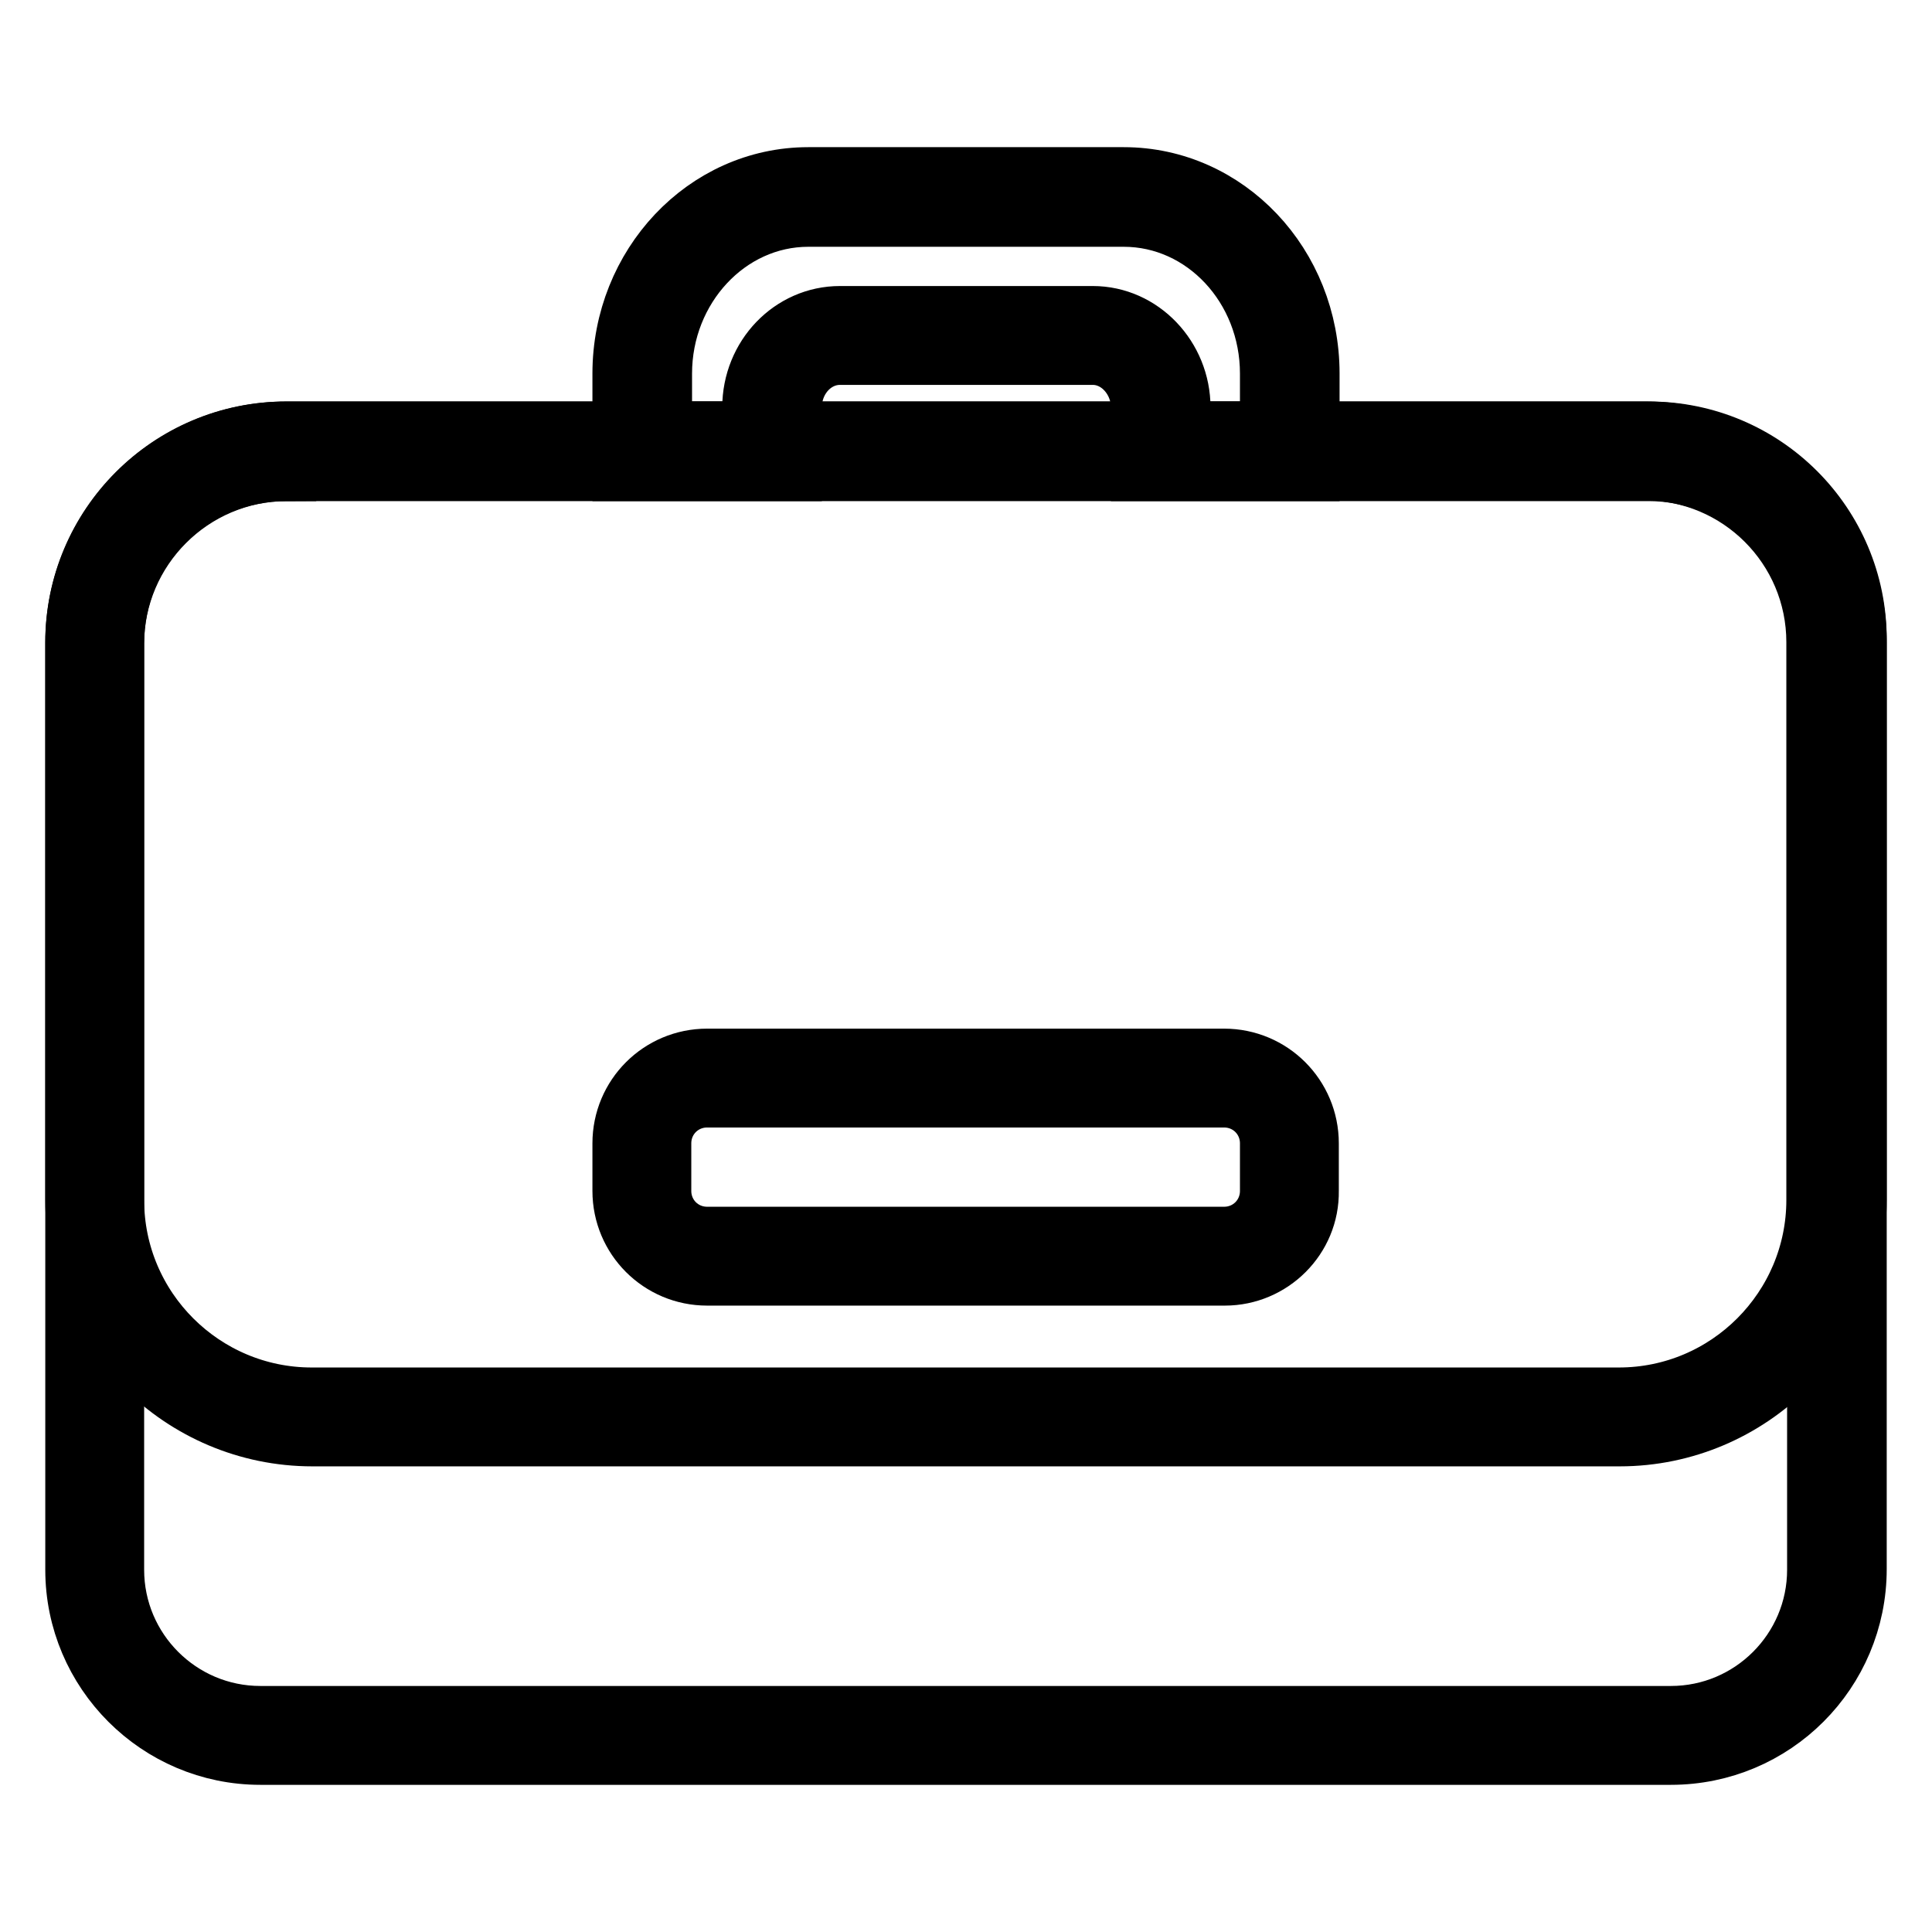 <?xml version="1.0" encoding="utf-8"?>
<!-- Svg Vector Icons : http://www.onlinewebfonts.com/icon -->
<!DOCTYPE svg PUBLIC "-//W3C//DTD SVG 1.1//EN" "http://www.w3.org/Graphics/SVG/1.1/DTD/svg11.dtd">
<svg version="1.1" xmlns="http://www.w3.org/2000/svg" xmlns:xlink="http://www.w3.org/1999/xlink" x="0px" y="0px" viewBox="0 0 256 256" enable-background="new 0 0 256 256" xml:space="preserve">
<g> <path stroke-width="8" fill-opacity="0" stroke="#000000"  d="M221.4,229.9H34.5c-12.1,0-21.9-9.9-21.9-21.9V85.2c0-14,11.5-25.5,25.5-25.5h180.5 c13.7,0,24.9,11.2,24.9,24.9v123.2C243.4,220,233.5,229.9,221.4,229.9L221.4,229.9z"/> <path stroke-width="8" fill-opacity="0" stroke="#000000"  d="M221.4,232.5H34.5c-13.5,0-24.5-11-24.5-24.5V85.2c0-15.5,12.6-28,28-28h180.5c15.2,0,27.5,12.3,27.5,27.5 v123.2C246,221.5,235,232.5,221.4,232.5L221.4,232.5z M38,62.4c-12.6,0-22.9,10.3-22.9,22.9v122.7c0,10.7,8.7,19.4,19.4,19.4h186.9 c10.7,0,19.4-8.7,19.4-19.4V84.7c0-12.3-10-22.3-22.3-22.3L38,62.4L38,62.4z"/> <path stroke-width="8" fill-opacity="0" stroke="#000000"  d="M170.9,49.5v10.3h-17.2V54c0-5.3-4-9.6-9-9.6h-33.5c-5,0-9,4.3-9,9.6v5.8H85.1V49.5 c0-12.9,9.8-23.4,22-23.4h41.8C161,26.1,170.9,36.6,170.9,49.5z"/> <path stroke-width="8" fill-opacity="0" stroke="#000000"  d="M173.5,62.4h-22.3V54c0-3.8-2.9-7-6.4-7h-33.5c-3.5,0-6.4,3.1-6.4,7v8.4H82.5V49.5c0-14.3,11-26,24.6-26 h41.8c13.6,0,24.6,11.6,24.6,26V62.4z M156.3,57.2h12v-7.7c0-11.5-8.7-20.8-19.4-20.8h-41.8c-10.7,0-19.4,9.4-19.4,20.8v7.7h12V54 c0-6.7,5.2-12.1,11.6-12.1h33.5c6.4,0,11.6,5.5,11.6,12.1L156.3,57.2L156.3,57.2z"/> <path stroke-width="8" fill-opacity="0" stroke="#000000"  d="M218.1,59.7H37.9c-14,0-25.3,11.4-25.3,25.3v73.8c0,15.9,12.9,28.8,28.8,28.8h173.2 c15.9,0,28.8-12.9,28.8-28.8V85.1C243.4,71.1,232.1,59.7,218.1,59.7z"/> <path stroke-width="8" fill-opacity="0" stroke="#000000"  d="M214.6,190.3H41.4C24.1,190.3,10,176.2,10,159V85.1c0-15.4,12.5-27.9,27.9-27.9h180.2 c15.4,0,27.9,12.5,27.9,27.9V159C246,176.2,231.9,190.3,214.6,190.3L214.6,190.3z M37.9,62.4c-12.6,0-22.8,10.2-22.8,22.8V159 c0,14.5,11.8,26.2,26.2,26.2h173.2c14.5,0,26.2-11.8,26.2-26.2V85.1c0-12.6-10.2-22.8-22.8-22.8H37.9z"/> <path stroke-width="8" fill-opacity="0" stroke="#000000"  d="M162.3,166.4H93.7c-4.8,0-8.6-3.9-8.6-8.6v-6.3c0-4.8,3.9-8.6,8.6-8.6h68.5c4.8,0,8.6,3.9,8.6,8.6v6.3 C170.9,162.5,167,166.4,162.3,166.4L162.3,166.4z"/> <path stroke-width="8" fill-opacity="0" stroke="#000000"  d="M162.3,169H93.7c-6.2,0-11.2-5-11.2-11.2v-6.3c0-6.2,5-11.2,11.2-11.2h68.5c6.2,0,11.2,5,11.2,11.2v6.3 C173.5,164,168.4,169,162.3,169L162.3,169z M93.7,145.4c-3.4,0-6.1,2.7-6.1,6.1v6.3c0,3.4,2.7,6.1,6.1,6.1h68.5 c3.4,0,6.1-2.7,6.1-6.1v-6.3c0-3.4-2.7-6.1-6.1-6.1H93.7z"/></g>
</svg>